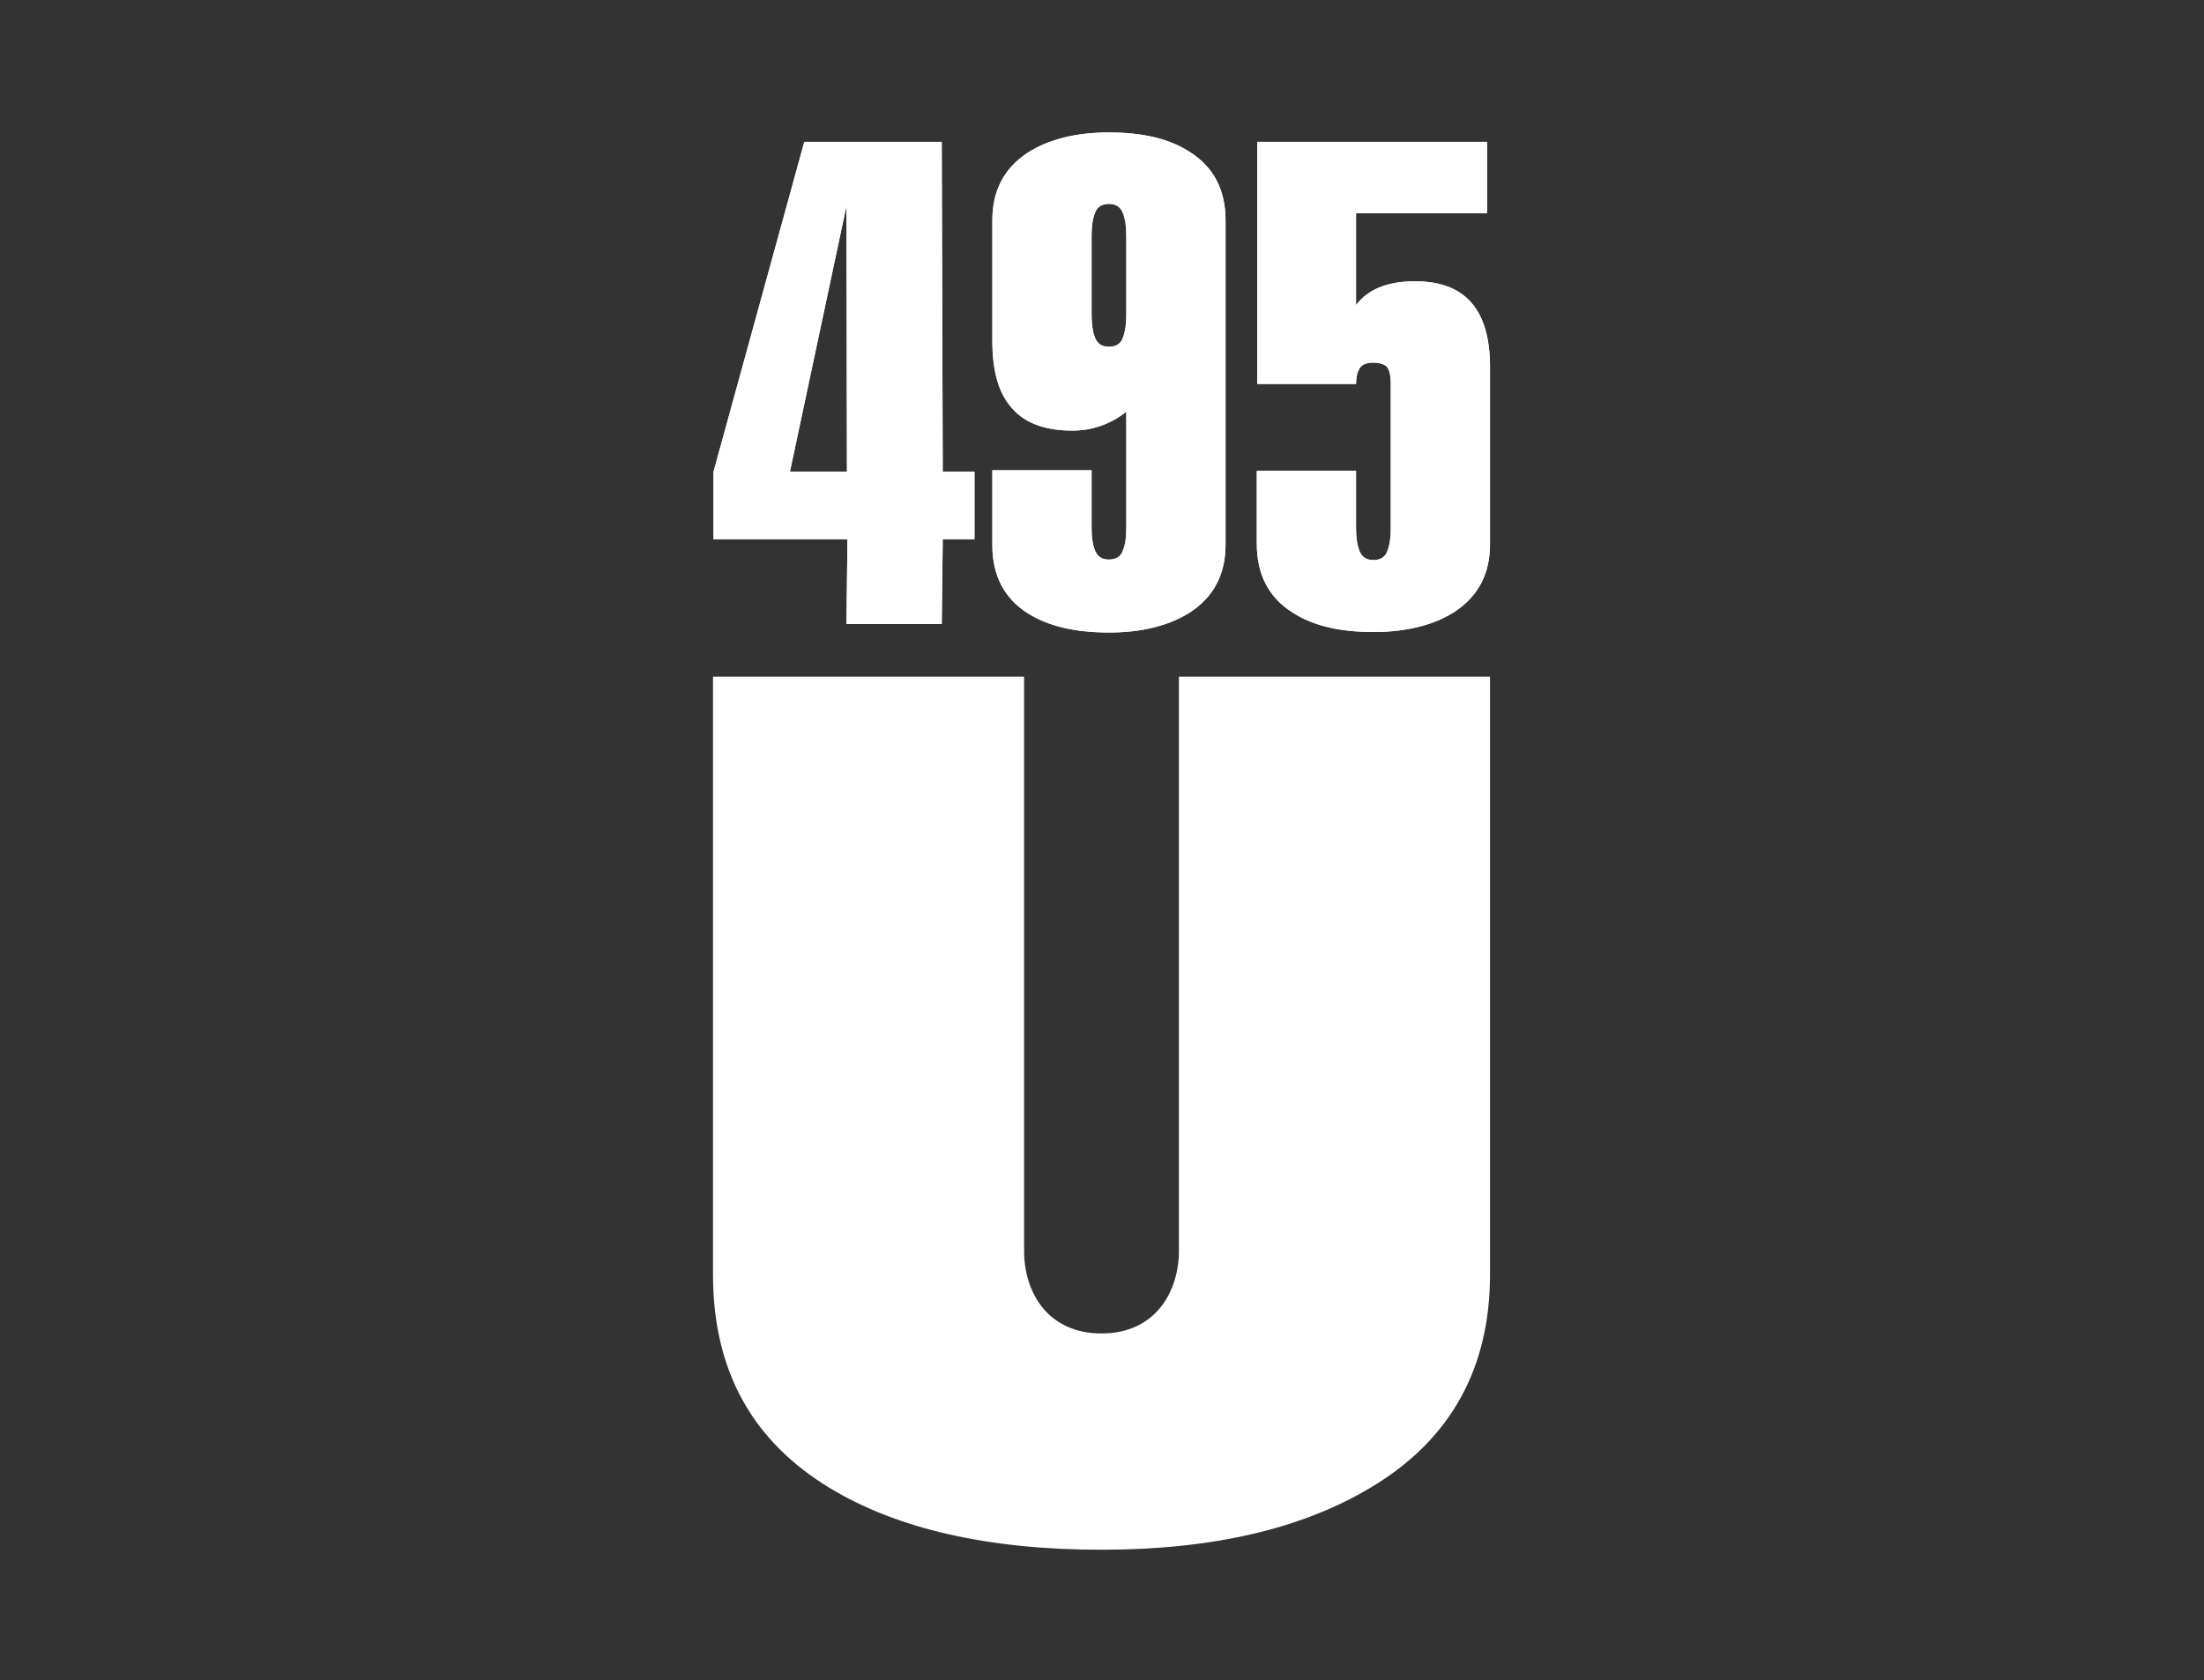 <?xml version="1.0" encoding="UTF-8"?> <svg xmlns="http://www.w3.org/2000/svg" xmlns:xlink="http://www.w3.org/1999/xlink" version="1.1" id="Слой_1" x="0px" y="0px" viewBox="0 0 444.2 338.7" style="enable-background:new 0 0 444.2 338.7;" xml:space="preserve"><rect x="0" y="0" width="444.2" height="338.7" fill="#333333" stroke="none"/> <style type="text/css"> .st0{fill-rule:evenodd;clip-rule:evenodd;fill:#FFFFFF;} .st1{fill:#FFFFFF;} </style> <path class="st0" d="M300.3,136.4v120.5c0,18.8-7.8,33.1-23.6,42.7c-14.1,8.6-32.4,12.8-54.7,12.8c-22.9,0-41.1-4.2-54.7-12.4 c-15.7-9.5-23.6-23.7-23.6-43.1V136.4h62.7v115.8c0,8.1,4.6,16.6,15.6,16.6c11,0,15.6-8.6,15.6-16.6V136.4H300.3z"></path> <path class="st1" d="M253.4,94.9h19.9v11.6c0,1.8,0.2,3.3,0.7,4.6c0.5,1.2,1.4,1.8,2.8,1.8c1.4,0,2.4-0.6,2.8-1.8 c0.5-1.2,0.7-2.7,0.7-4.5V77.3c0-1.7-0.3-2.8-0.8-3.4c-0.6-0.5-1.5-0.8-2.7-0.8c-1.4,0-2.4,0.4-2.8,1.2c-0.5,0.8-0.7,1.8-0.7,3.1 h-19.9V28.6h46.3V43h-26.4v18.5c2.4-3.2,6.4-4.8,11.9-4.8c10.1,0,15.1,5.7,15.1,17.3v35.7c0,6-2.4,10.5-7.1,13.6 c-4.2,2.7-9.7,4.1-16.4,4.1c-6.9,0-12.3-1.3-16.4-4c-4.7-3-7.1-7.6-7.1-13.8V94.9z M227,63.5v-16c0-1.8-0.2-3.3-0.7-4.6 c-0.5-1.2-1.4-1.8-2.8-1.8c-1.4,0-2.4,0.6-2.8,1.8c-0.5,1.2-0.7,2.7-0.7,4.6v16c0,1.8,0.2,3.3,0.7,4.6c0.5,1.2,1.4,1.8,2.8,1.8 c1.4,0,2.4-0.6,2.8-1.8C226.8,66.8,227,65.3,227,63.5z M200.1,94.8H220v11.7c0,1.8,0.2,3.3,0.7,4.5c0.5,1.2,1.4,1.8,2.8,1.8 c1.4,0,2.4-0.6,2.8-1.8c0.5-1.2,0.7-2.7,0.7-4.5V83c-3.2,2.5-6.8,3.8-10.9,3.8c-5.8,0-10.1-1.7-12.7-5.2c-2.3-2.9-3.4-7.2-3.4-13 V44.4c0-6,2.4-10.5,7.1-13.6c4.2-2.7,9.7-4.1,16.4-4.1c6.9,0,12.3,1.3,16.4,4c4.7,3,7.1,7.6,7.1,13.7v65.4c0,6-2.4,10.5-7.1,13.6 c-4.2,2.7-9.7,4.1-16.4,4.1c-6.9,0-12.3-1.3-16.4-3.9c-4.7-3-7.1-7.6-7.1-13.7V94.8z M159.2,95.1h11.5l-0.1-53.6L159.2,95.1z M143.8,108.7V95.1l18.3-66.5h27.7l0.2,66.5h6.4v13.6h-6.4l-0.2,17.1h-19.2l0.2-17.1H143.8z"></path> <g> <defs> <path id="SVGID_1_" d="M253.4,94.9h19.9v11.6c0,1.8,0.2,3.3,0.7,4.6c0.5,1.2,1.4,1.8,2.8,1.8c1.4,0,2.4-0.6,2.8-1.8 c0.5-1.2,0.7-2.7,0.7-4.5V77.3c0-1.7-0.3-2.8-0.8-3.4c-0.6-0.5-1.5-0.8-2.7-0.8c-1.4,0-2.4,0.4-2.8,1.2c-0.5,0.8-0.7,1.8-0.7,3.1 h-19.9V28.6h46.3V43h-26.4v18.5c2.4-3.2,6.4-4.8,11.9-4.8c10.1,0,15.1,5.7,15.1,17.3v35.7c0,6-2.4,10.5-7.1,13.6 c-4.2,2.7-9.7,4.1-16.4,4.1c-6.9,0-12.3-1.3-16.4-4c-4.7-3-7.1-7.6-7.1-13.8V94.9z M227,63.5v-16c0-1.8-0.2-3.3-0.7-4.6 c-0.5-1.2-1.4-1.8-2.8-1.8c-1.4,0-2.4,0.6-2.8,1.8c-0.5,1.2-0.7,2.7-0.7,4.6v16c0,1.8,0.2,3.3,0.7,4.6c0.5,1.2,1.4,1.8,2.8,1.8 c1.4,0,2.4-0.6,2.8-1.8C226.8,66.8,227,65.3,227,63.5z M200.1,94.8H220v11.7c0,1.8,0.2,3.3,0.7,4.5c0.5,1.2,1.4,1.8,2.8,1.8 c1.4,0,2.4-0.6,2.8-1.8c0.5-1.2,0.7-2.7,0.7-4.5V83c-3.2,2.5-6.8,3.8-10.9,3.8c-5.8,0-10.1-1.7-12.7-5.2c-2.3-2.9-3.4-7.2-3.4-13 V44.4c0-6,2.4-10.5,7.1-13.6c4.2-2.7,9.7-4.1,16.4-4.1c6.9,0,12.3,1.3,16.4,4c4.7,3,7.1,7.6,7.1,13.7v65.4c0,6-2.4,10.5-7.1,13.6 c-4.2,2.7-9.7,4.1-16.4,4.1c-6.9,0-12.3-1.3-16.4-3.9c-4.7-3-7.1-7.6-7.1-13.7V94.8z M159.2,95.1h11.5l-0.1-53.6L159.2,95.1z M143.8,108.7V95.1l18.3-66.5h27.7l0.2,66.5h6.4v13.6h-6.4l-0.2,17.1h-19.2l0.2-17.1H143.8z"></path> </defs> <use xlink:href="#SVGID_1_" style="overflow:visible;fill:#FFFFFF;"></use> <clipPath id="SVGID_00000079444403681643107610000010325282547862317720_"> <use xlink:href="#SVGID_1_" style="overflow:visible;"></use> </clipPath> </g> </svg> 
